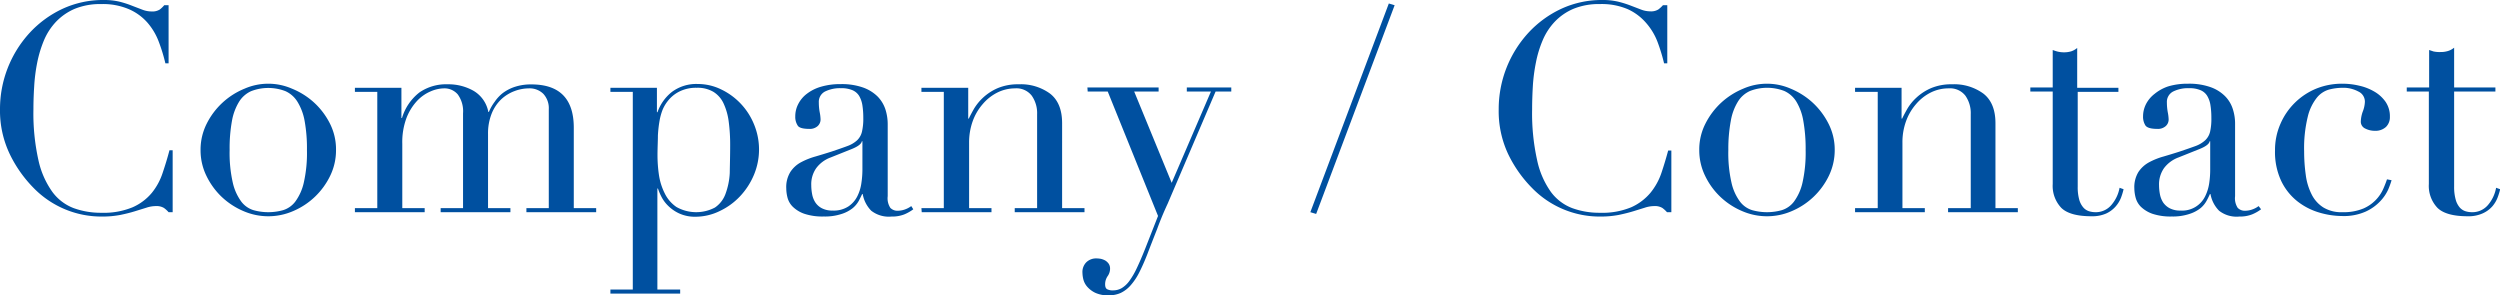 <svg id="レイヤー_1" data-name="レイヤー 1" xmlns="http://www.w3.org/2000/svg" viewBox="0 0 430.04 50.8">
  <title>ttl-company</title>
  <g>
    <path d="M29.7,36.5H29a4.66,4.66,0,0,0-.8-.73,2.47,2.47,0,0,0-1.4-.32,5.32,5.32,0,0,0-1.63.28l-2,.62c-.74.23-1.59.44-2.52.63a16.42,16.42,0,0,1-3.1.27,16.27,16.27,0,0,1-11.75-4.9,21.72,21.72,0,0,1-4.1-5.8A17.33,17.33,0,0,1,0,18.8,19.4,19.4,0,0,1,5.1,5.65a18.12,18.12,0,0,1,5.65-4.13A16.6,16.6,0,0,1,17.85,0,11.41,11.41,0,0,1,20.6.3,17.11,17.11,0,0,1,22.75,1l1.75.67a4.39,4.39,0,0,0,1.55.3,2.39,2.39,0,0,0,1.43-.33A4.77,4.77,0,0,0,28.25.9H29v10h-.55A29.46,29.46,0,0,0,27.3,7.15a10.76,10.76,0,0,0-1.95-3.27,9,9,0,0,0-3.18-2.3A11.38,11.38,0,0,0,17.4.7a11.56,11.56,0,0,0-4.55.82,9.72,9.72,0,0,0-3.2,2.21A10.66,10.66,0,0,0,7.57,6.92,20.23,20.23,0,0,0,6.4,10.77a29.6,29.6,0,0,0-.52,4.11c-.09,1.38-.13,2.69-.13,3.92a37,37,0,0,0,.85,8.7A14.76,14.76,0,0,0,9,33a8.14,8.14,0,0,0,3.67,2.8,13.6,13.6,0,0,0,4.75.8,13,13,0,0,0,5.4-.95,9,9,0,0,0,3.3-2.48A10.74,10.74,0,0,0,28,29.67c.43-1.28.82-2.55,1.15-3.82h.55Z" style="fill: #0050a0"/>
    <path d="M34.5,25.8a9.93,9.93,0,0,1,1.07-4.55,12.59,12.59,0,0,1,6.5-6,10.19,10.19,0,0,1,8.15,0A12.68,12.68,0,0,1,54,17.62a12.53,12.53,0,0,1,2.75,3.63A9.81,9.81,0,0,1,57.8,25.8a10,10,0,0,1-1,4.43,12.47,12.47,0,0,1-6.35,6.07,10.72,10.72,0,0,1-8.6,0,12.63,12.63,0,0,1-3.73-2.45,12.49,12.49,0,0,1-2.62-3.62A10,10,0,0,1,34.5,25.8Zm5,0a23,23,0,0,0,.55,5.65,8.72,8.72,0,0,0,1.45,3.22,4.17,4.17,0,0,0,2.1,1.48,9.46,9.46,0,0,0,5.1,0,4.17,4.17,0,0,0,2.1-1.48,8.72,8.72,0,0,0,1.45-3.22,23,23,0,0,0,.55-5.65,26.3,26.3,0,0,0-.4-5,9.43,9.43,0,0,0-1.23-3.29,4.7,4.7,0,0,0-2.07-1.83,8.19,8.19,0,0,0-5.9,0,4.73,4.73,0,0,0-2.08,1.83,9.43,9.43,0,0,0-1.22,3.29A26.3,26.3,0,0,0,39.5,25.8Z" style="fill: #0050a0"/>
    <path d="M61.05,35.8H64.9v-20H61.05v-.7h8V20.3h.1a8.73,8.73,0,0,1,3-4.4A8.08,8.08,0,0,1,77,14.5a8.76,8.76,0,0,1,4.42,1.1A5.35,5.35,0,0,1,84,19.25h.1a8.1,8.1,0,0,1,1-1.75A6.55,6.55,0,0,1,86.5,16a7.17,7.17,0,0,1,2.12-1.08,8.89,8.89,0,0,1,2.78-.4q7.3,0,7.3,7.45V35.8h3.85v.7h-12v-.7H94.4v-17a3.63,3.63,0,0,0-.93-2.65A3.35,3.35,0,0,0,91,15.2a7.13,7.13,0,0,0-2.5.47A6.88,6.88,0,0,0,86.2,17.1a7.05,7.05,0,0,0-1.63,2.45,9.19,9.19,0,0,0-.62,3.5V35.8H87.8v.7h-12v-.7h3.85V19.5a4.91,4.91,0,0,0-.9-3.25,3,3,0,0,0-2.4-1.05,6,6,0,0,0-2.3.53,6.89,6.89,0,0,0-2.33,1.65,9.2,9.2,0,0,0-1.8,2.92,11.89,11.89,0,0,0-.72,4.4V35.8h3.85v.7h-12Z" style="fill: #0050a0"/>
    <path d="M105,49.8h3.85v-34H105v-.7h8v4.2h.1a7.67,7.67,0,0,1,2.47-3.48,7,7,0,0,1,4.48-1.37,9.11,9.11,0,0,1,4,.93,11.41,11.41,0,0,1,5.65,6,11.3,11.3,0,0,1,0,8.67,12.23,12.23,0,0,1-2.37,3.68,11.51,11.51,0,0,1-3.48,2.55,9.5,9.5,0,0,1-4.17,1,6.46,6.46,0,0,1-2.88-.58,6.7,6.7,0,0,1-1.92-1.35,6,6,0,0,1-1.15-1.6,9.25,9.25,0,0,1-.55-1.32h-.1V49.8H117v.7H105ZM125.6,25.05a30.23,30.23,0,0,0-.25-4.13,10.55,10.55,0,0,0-.88-3.12,4.63,4.63,0,0,0-1.75-2,5.31,5.31,0,0,0-2.87-.7,6.41,6.41,0,0,0-3,.65,5.84,5.84,0,0,0-2,1.65,6.34,6.34,0,0,0-.88,1.5,9.93,9.93,0,0,0-.52,1.9,20.76,20.76,0,0,0-.28,2.53c0,.94-.07,2.07-.07,3.37a23.59,23.59,0,0,0,.25,3.4,10.39,10.39,0,0,0,1,3.17,6,6,0,0,0,2,2.33,6.9,6.9,0,0,0,6.63.1,4.81,4.81,0,0,0,1.8-2.3,12.1,12.1,0,0,0,.75-3.63C125.55,28.36,125.6,26.78,125.6,25.05Z" style="fill: #0050a0"/>
    <path d="M157.1,36a7.14,7.14,0,0,1-1.55.88,5.75,5.75,0,0,1-2.2.37,4.91,4.91,0,0,1-3.48-1,5.42,5.42,0,0,1-1.47-2.87h-.1c-.14.3-.32.68-.55,1.12a4.43,4.43,0,0,1-1.08,1.31,6,6,0,0,1-1.92,1,9.09,9.09,0,0,1-3.05.43,9.82,9.82,0,0,1-3.35-.47,5.35,5.35,0,0,1-1.95-1.18,3.41,3.41,0,0,1-.93-1.57,6.61,6.61,0,0,1-.22-1.63,4.94,4.94,0,0,1,.7-2.8,5,5,0,0,1,1.82-1.67,12.24,12.24,0,0,1,2.5-1c.92-.27,1.84-.55,2.78-.85,1.1-.37,2-.68,2.72-.95a4.93,4.93,0,0,0,1.68-1,3,3,0,0,0,.82-1.46,9.83,9.83,0,0,0,.23-2.37,13.85,13.85,0,0,0-.15-2.15,4.61,4.61,0,0,0-.55-1.62,2.51,2.51,0,0,0-1.15-1,4.85,4.85,0,0,0-2-.35,5.82,5.82,0,0,0-2.73.57,2,2,0,0,0-1.07,1.88,9.46,9.46,0,0,0,.15,1.68,7.39,7.39,0,0,1,.15,1.22,1.54,1.54,0,0,1-.5,1.17,2,2,0,0,1-1.45.48c-1.1,0-1.79-.2-2-.6a2.72,2.72,0,0,1-.4-1.55,4.57,4.57,0,0,1,.5-2.1,5.13,5.13,0,0,1,1.47-1.77,7.31,7.31,0,0,1,2.45-1.23,11.62,11.62,0,0,1,3.38-.45,11,11,0,0,1,3.85.58,6.81,6.81,0,0,1,2.5,1.54,5.72,5.72,0,0,1,1.35,2.21,8.38,8.38,0,0,1,.4,2.57V33.75a3,3,0,0,0,.45,2,1.67,1.67,0,0,0,1.3.5,3.76,3.76,0,0,0,1.15-.2,4.09,4.09,0,0,0,1.15-.6Zm-8.75-11.7h-.1c-.07.43-.62.87-1.65,1.3l-3.75,1.5a5.35,5.35,0,0,0-2.45,1.83,4.81,4.81,0,0,0-.85,2.92,8.38,8.38,0,0,0,.15,1.55,3.86,3.86,0,0,0,.55,1.42,3,3,0,0,0,1.12,1,3.85,3.85,0,0,0,1.88.4,4.6,4.6,0,0,0,2.67-.7,4.55,4.55,0,0,0,1.55-1.75,7.23,7.23,0,0,0,.7-2.27,15.49,15.49,0,0,0,.18-2.23Z" style="fill: #0050a0"/>
    <path d="M158.5,35.8h3.85v-20H158.5v-.7h8.05V20.4h.1q.3-.64.87-1.65a8.68,8.68,0,0,1,1.58-1.95,8.87,8.87,0,0,1,2.5-1.63,9,9,0,0,1,3.65-.67,8.51,8.51,0,0,1,5.37,1.6q2.08,1.61,2.08,5.1V35.8h3.85v.7h-12v-.7h3.85V19.65a5.21,5.21,0,0,0-.93-3.2,3.33,3.33,0,0,0-2.87-1.25,6.85,6.85,0,0,0-3,.7,8,8,0,0,0-2.55,2,9.19,9.19,0,0,0-1.73,2.95,10.8,10.8,0,0,0-.62,3.7V35.8h3.85v.7h-12Z" style="fill: #0050a0"/>
    <path d="M187.05,15.05H199.3v.7h-4.2l6.45,15.7,6.75-15.7h-4.15v-.7h7.65v.7h-2.7l-8.25,19.3q-1,2.14-1.8,4.33c-.57,1.45-1.14,2.9-1.7,4.37-.47,1.2-.94,2.25-1.4,3.15a10.38,10.38,0,0,1-1.48,2.2,5.37,5.37,0,0,1-1.67,1.28,4.92,4.92,0,0,1-2.1.42,5.14,5.14,0,0,1-2.33-.45A4.32,4.32,0,0,1,187,49.3a3.07,3.07,0,0,1-.65-1.25,5,5,0,0,1-.15-1.1,2.36,2.36,0,0,1,.7-1.87,2.43,2.43,0,0,1,1.7-.63,5.23,5.23,0,0,1,.75.07,3,3,0,0,1,.75.28,2,2,0,0,1,.6.55,1.47,1.47,0,0,1,.25.85,2.24,2.24,0,0,1-.43,1.32,2.44,2.44,0,0,0-.42,1.38c0,.43.11.72.35.85a2,2,0,0,0,1,.2,3,3,0,0,0,1.47-.37,4.54,4.54,0,0,0,1.33-1.23,13.18,13.18,0,0,0,1.3-2.23c.43-.91.91-2,1.45-3.37l2.2-5.6-8.65-21.4h-3.45Z" style="fill: #0050a0"/>
    <path d="M238.9.6l1,.3L226.4,36.8l-1-.3Z" style="fill: #0050a0"/>
    <path d="M287.5,36.5h-.75a5.07,5.07,0,0,0-.8-.73,2.47,2.47,0,0,0-1.4-.32,5.27,5.27,0,0,0-1.63.28l-2,.62q-1.12.34-2.52.63a16.49,16.49,0,0,1-3.1.27,16.23,16.23,0,0,1-11.75-4.9,21.5,21.5,0,0,1-4.1-5.8,17.33,17.33,0,0,1-1.65-7.75,19.4,19.4,0,0,1,5.1-13.15,18.12,18.12,0,0,1,5.65-4.13A16.57,16.57,0,0,1,275.65,0a11.41,11.41,0,0,1,2.75.3,17.65,17.65,0,0,1,2.15.68l1.75.67a4.39,4.39,0,0,0,1.55.3,2.35,2.35,0,0,0,1.42-.33,5.29,5.29,0,0,0,.78-.72h.75v10h-.55a31.17,31.17,0,0,0-1.15-3.75,10.76,10.76,0,0,0-2-3.27A9.17,9.17,0,0,0,280,1.58,11.38,11.38,0,0,0,275.2.7a11.52,11.52,0,0,0-4.55.82,9.62,9.62,0,0,0-3.2,2.21,10.66,10.66,0,0,0-2.08,3.19,18.89,18.89,0,0,0-1.17,3.85,29.61,29.61,0,0,0-.53,4.11c-.08,1.38-.12,2.69-.12,3.92a37,37,0,0,0,.85,8.7A14.6,14.6,0,0,0,266.77,33a8.16,8.16,0,0,0,3.68,2.8,13.56,13.56,0,0,0,4.75.8,13,13,0,0,0,5.4-.95,9.21,9.21,0,0,0,3.3-2.48,10.94,10.94,0,0,0,1.9-3.45c.43-1.28.81-2.55,1.15-3.82h.55Z" style="fill: #0050a0"/>
    <path d="M292.3,25.8a9.8,9.8,0,0,1,1.07-4.55,12.71,12.71,0,0,1,2.75-3.63,12.94,12.94,0,0,1,3.75-2.37,10.19,10.19,0,0,1,8.15,0,12.94,12.94,0,0,1,3.75,2.37,12.71,12.71,0,0,1,2.75,3.63,9.81,9.81,0,0,1,1.08,4.55,10.19,10.19,0,0,1-1,4.43,12.47,12.47,0,0,1-6.35,6.07,10.72,10.72,0,0,1-8.6,0,12.51,12.51,0,0,1-3.73-2.45,12.31,12.31,0,0,1-2.62-3.62A10,10,0,0,1,292.3,25.8Zm5,0a23,23,0,0,0,.55,5.65,8.56,8.56,0,0,0,1.45,3.22,4.17,4.17,0,0,0,2.1,1.48,9.46,9.46,0,0,0,5.1,0,4.17,4.17,0,0,0,2.1-1.48,8.72,8.72,0,0,0,1.45-3.22,23.48,23.48,0,0,0,.55-5.65,27.14,27.14,0,0,0-.4-5A9.43,9.43,0,0,0,309,17.48a4.7,4.7,0,0,0-2.07-1.83,8.19,8.19,0,0,0-5.9,0,4.67,4.67,0,0,0-2.08,1.83,9.23,9.23,0,0,0-1.22,3.29A26.3,26.3,0,0,0,297.3,25.8Z" style="fill: #0050a0"/>
    <path d="M319.1,35.8H323v-20H319.1v-.7h8V20.4h.1q.3-.64.87-1.65a8.41,8.41,0,0,1,1.58-1.95,8.87,8.87,0,0,1,2.5-1.63,9,9,0,0,1,3.65-.67,8.51,8.51,0,0,1,5.37,1.6c1.38,1.07,2.08,2.77,2.08,5.1V35.8h3.85v.7h-12v-.7H339V19.65a5.21,5.21,0,0,0-.93-3.2,3.34,3.34,0,0,0-2.87-1.25,6.85,6.85,0,0,0-3.05.7,8,8,0,0,0-2.55,2,9.19,9.19,0,0,0-1.73,2.95,10.57,10.57,0,0,0-.62,3.7V35.8h3.85v.7h-12Z" style="fill: #0050a0"/>
    <path d="M349.25,15.05h3.85V8.6c.26.1.51.18.75.25A4.7,4.7,0,0,0,355,9a4.28,4.28,0,0,0,1.31-.18,3.19,3.19,0,0,0,1-.57v6.85h7.09v.7H357.4V32.1a8,8,0,0,0,.27,2.28,3.44,3.44,0,0,0,.73,1.35,2.15,2.15,0,0,0,1,.62,3.72,3.72,0,0,0,1,.15,3.51,3.51,0,0,0,2.82-1.27,6.26,6.26,0,0,0,1.38-2.93l.69.25a11.45,11.45,0,0,1-.44,1.45,5.19,5.19,0,0,1-.93,1.52,4.86,4.86,0,0,1-1.63,1.21,5.9,5.9,0,0,1-2.5.47q-3.75,0-5.22-1.45a5.5,5.5,0,0,1-1.47-4.1V15.75h-3.85Z" style="fill: #0050a0"/>
    <path d="M388.94,36a6.91,6.91,0,0,1-1.55.88,5.72,5.72,0,0,1-2.2.37,4.88,4.88,0,0,1-3.47-1,5.43,5.43,0,0,1-1.48-2.87h-.1c-.13.3-.31.68-.55,1.12a4.38,4.38,0,0,1-1.07,1.31,6,6,0,0,1-1.93,1,9.05,9.05,0,0,1-3,.43,9.86,9.86,0,0,1-3.35-.47,5.53,5.53,0,0,1-1.95-1.18,3.47,3.47,0,0,1-.92-1.57,6.65,6.65,0,0,1-.23-1.63,5,5,0,0,1,.7-2.8,5.15,5.15,0,0,1,1.83-1.67,12,12,0,0,1,2.5-1c.92-.27,1.84-.55,2.77-.85,1.1-.37,2-.68,2.73-.95a5,5,0,0,0,1.67-1,3,3,0,0,0,.83-1.46,9.91,9.91,0,0,0,.22-2.37,13.85,13.85,0,0,0-.15-2.15,4.42,4.42,0,0,0-.55-1.62,2.46,2.46,0,0,0-1.15-1,4.82,4.82,0,0,0-2-.35,5.77,5.77,0,0,0-2.72.57,2,2,0,0,0-1.08,1.88,9.46,9.46,0,0,0,.15,1.68,7.39,7.39,0,0,1,.15,1.22,1.51,1.51,0,0,1-.5,1.17,2,2,0,0,1-1.45.48c-1.1,0-1.78-.2-2.05-.6a2.81,2.81,0,0,1-.4-1.55,4.7,4.7,0,0,1,.5-2.1,5.27,5.27,0,0,1,1.48-1.77A7.31,7.31,0,0,1,373,14.85a11.55,11.55,0,0,1,3.37-.45,11,11,0,0,1,3.85.58,6.65,6.65,0,0,1,2.5,1.54,5.49,5.49,0,0,1,1.35,2.21,8.09,8.09,0,0,1,.4,2.57V33.75a3,3,0,0,0,.45,2,1.68,1.68,0,0,0,1.3.5,3.71,3.71,0,0,0,1.15-.2,4,4,0,0,0,1.15-.6Zm-8.75-11.7h-.1c-.06.43-.61.87-1.65,1.3l-3.75,1.5a5.46,5.46,0,0,0-2.45,1.83,4.88,4.88,0,0,0-.85,2.92,8.38,8.38,0,0,0,.15,1.55,4,4,0,0,0,.55,1.42,3.13,3.13,0,0,0,1.13,1,3.81,3.81,0,0,0,1.87.4,4.39,4.39,0,0,0,4.23-2.45,7.5,7.5,0,0,0,.7-2.27,15.38,15.38,0,0,0,.17-2.23Z" style="fill: #0050a0"/>
    <path d="M411.39,31a15.09,15.09,0,0,1-.57,1.58,7.28,7.28,0,0,1-1.35,2,8,8,0,0,1-2.5,1.8,9.21,9.21,0,0,1-4.08.78,14.1,14.1,0,0,1-3.95-.6,11.15,11.15,0,0,1-3.75-1.93,9.91,9.91,0,0,1-2.77-3.47,11.72,11.72,0,0,1-1.08-5.3,11.12,11.12,0,0,1,.93-4.55,11.44,11.44,0,0,1,6.2-6.08A11.78,11.78,0,0,1,403,14.4a12.32,12.32,0,0,1,2.78.33,9,9,0,0,1,2.6,1,6.06,6.06,0,0,1,1.95,1.75,4.39,4.39,0,0,1,.77,2.62,2.34,2.34,0,0,1-.67,1.73,2.65,2.65,0,0,1-1.93.67,3.54,3.54,0,0,1-1.62-.38,1.29,1.29,0,0,1-.78-1.27,5.41,5.41,0,0,1,.35-1.7,5.08,5.08,0,0,0,.35-1.65,1.92,1.92,0,0,0-1.15-1.77A5.41,5.41,0,0,0,403,15.1a9.59,9.59,0,0,0-2.27.28,4.15,4.15,0,0,0-2.15,1.37,8.32,8.32,0,0,0-1.6,3.3,22.7,22.7,0,0,0-.63,6,28.84,28.84,0,0,0,.28,4.05,10.27,10.27,0,0,0,1,3.32,5.6,5.6,0,0,0,2,2.25,5.94,5.94,0,0,0,3.32.83,8.83,8.83,0,0,0,3.63-.65A6.59,6.59,0,0,0,410,32.4c.27-.63.47-1.15.6-1.55Z" style="fill: #0050a0"/>
    <path d="M414,15.05h3.85V8.6l.75.25a4.85,4.85,0,0,0,1.2.1,4.16,4.16,0,0,0,1.3-.18,3,3,0,0,0,1.05-.57v6.85h7.1v.7h-7.1V32.1a8,8,0,0,0,.28,2.28,3.44,3.44,0,0,0,.72,1.35,2.23,2.23,0,0,0,1,.62,3.71,3.71,0,0,0,1,.15A3.52,3.52,0,0,0,428,35.23a6.25,6.25,0,0,0,1.37-2.93l.7.25a11.63,11.63,0,0,1-.45,1.45,5.15,5.15,0,0,1-.92,1.52A4.86,4.86,0,0,1,427,36.73a5.9,5.9,0,0,1-2.5.47q-3.75,0-5.22-1.45a5.47,5.47,0,0,1-1.48-4.1V15.75H414Z" style="fill: #0050a0"/>
  </g>
</svg>
